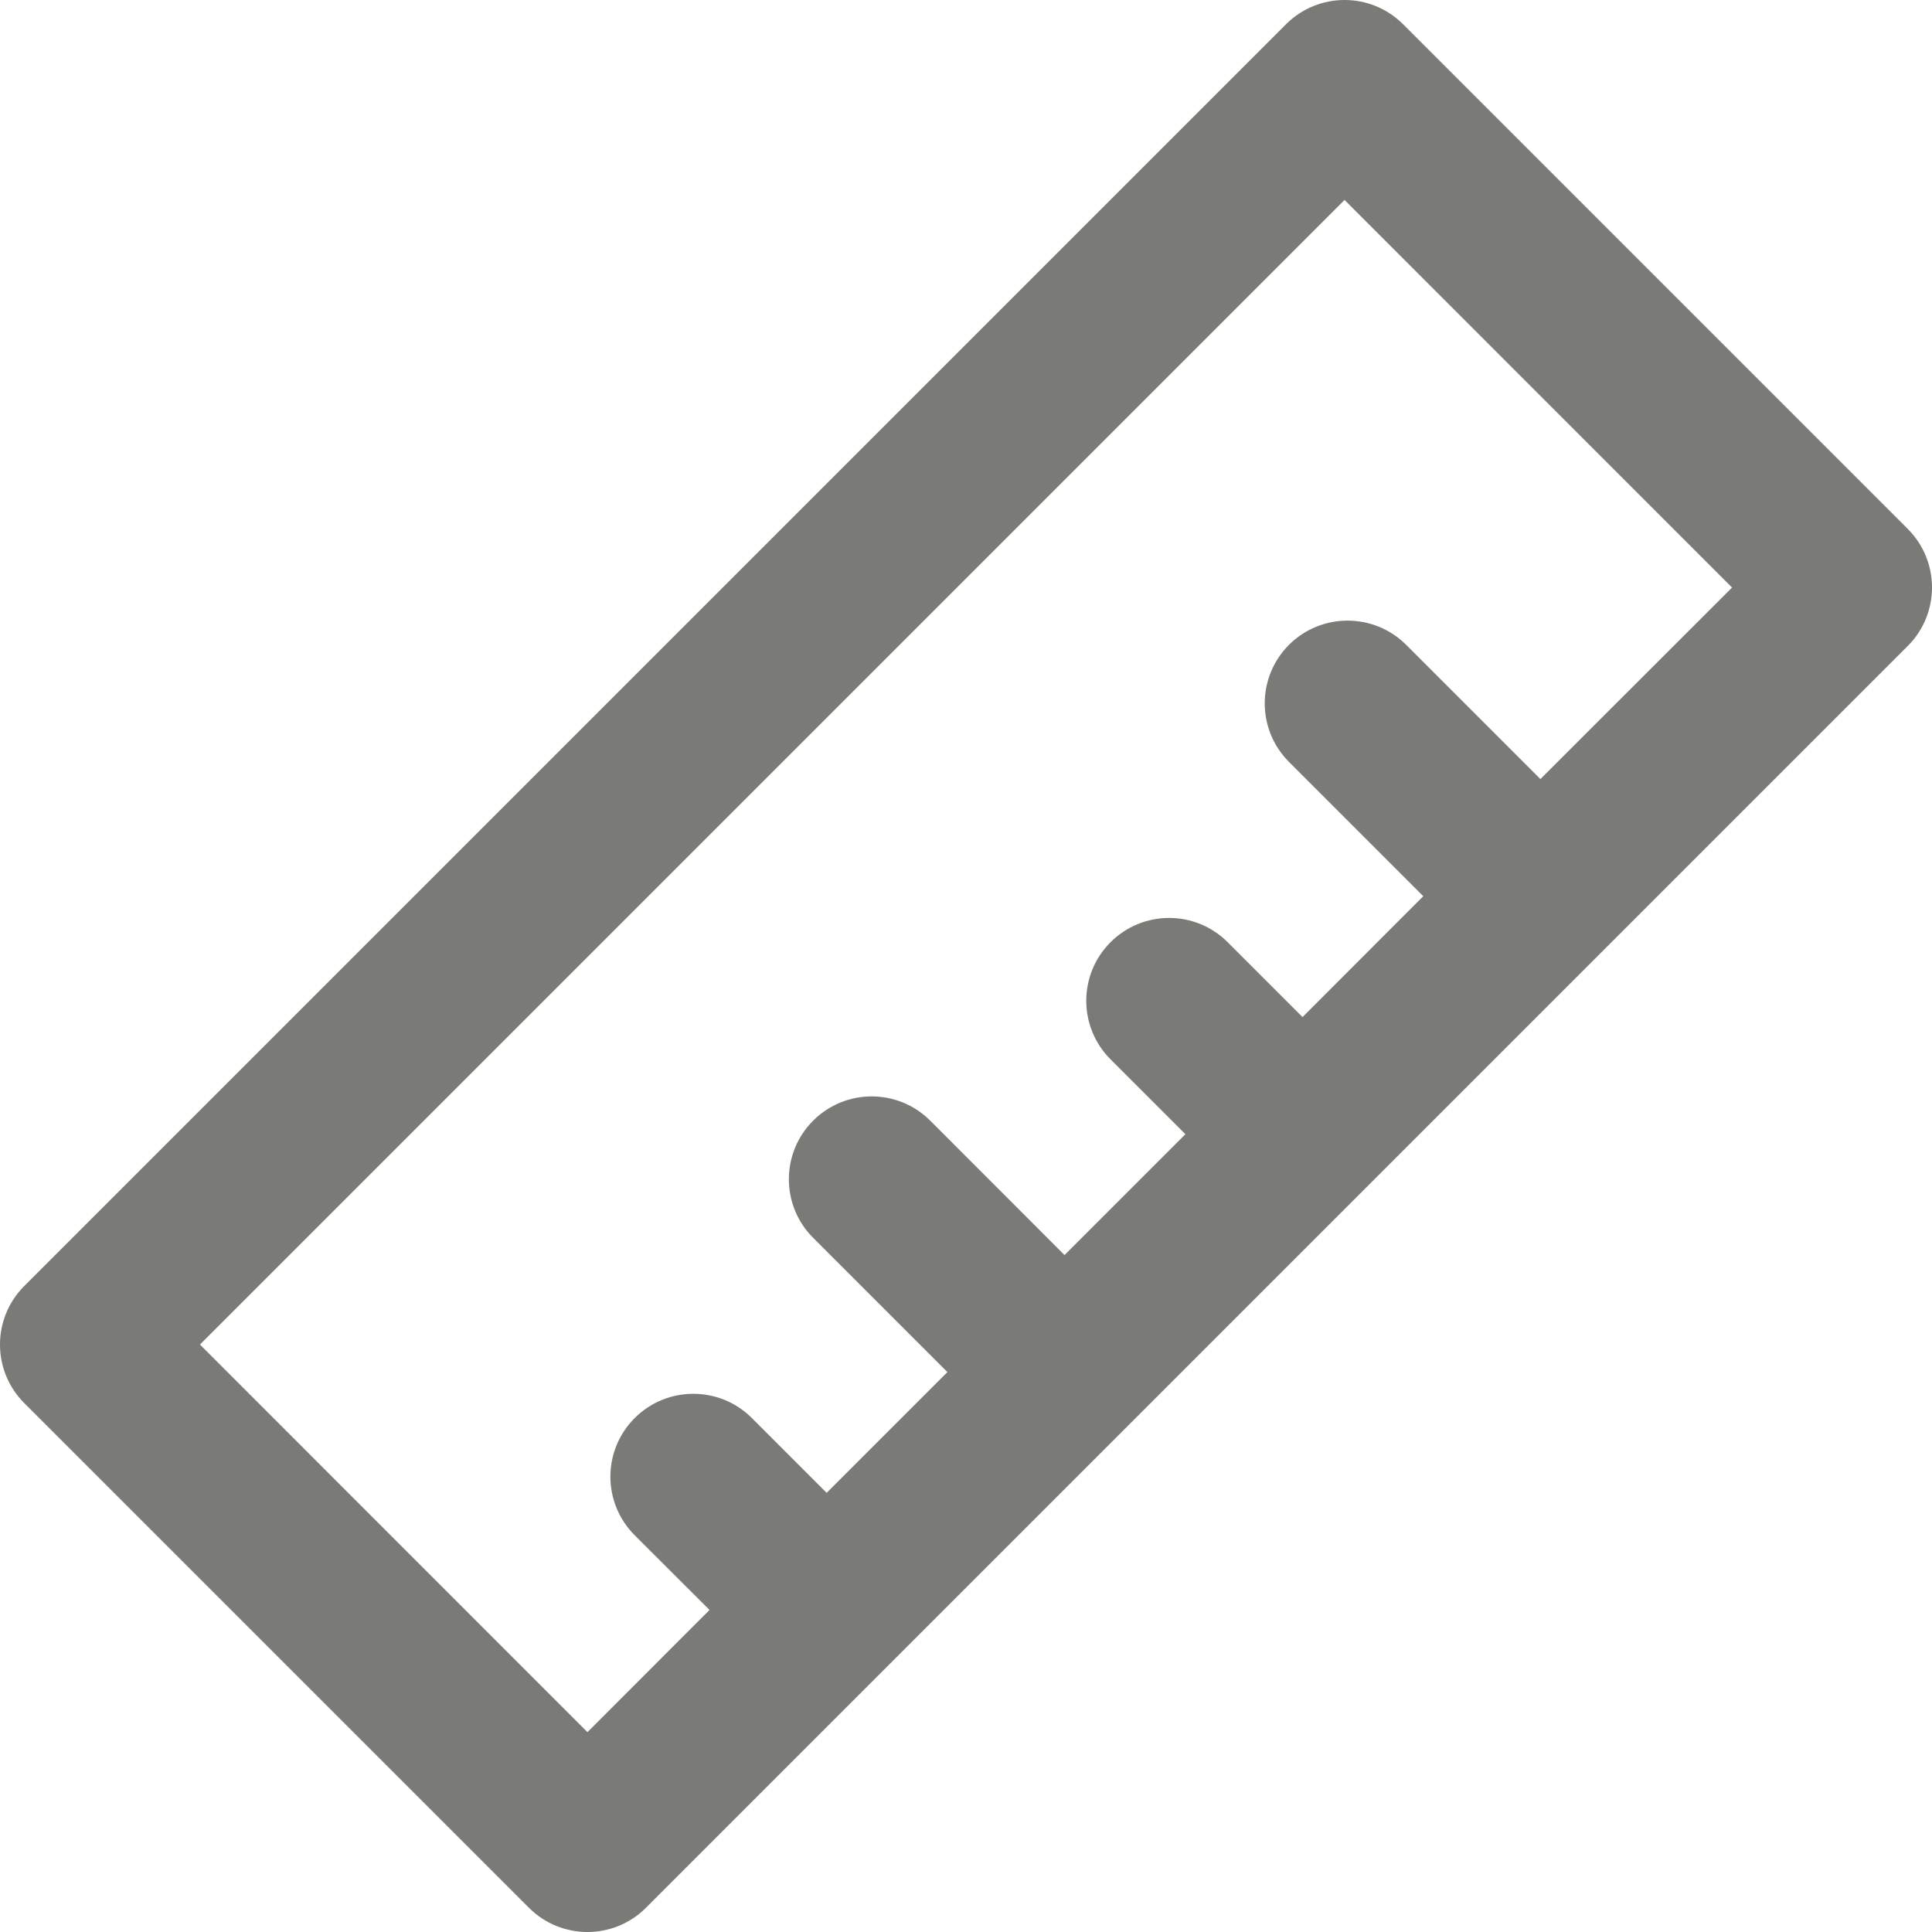 <?xml version="1.0" encoding="UTF-8"?>
<svg width="16px" height="16px" viewBox="0 0 16 16" version="1.1" xmlns="http://www.w3.org/2000/svg" xmlns:xlink="http://www.w3.org/1999/xlink">
    <title>measure</title>
    <g id="Project" stroke="none" stroke-width="1" fill="none" fill-rule="evenodd">
        <g id="02-Produkt" transform="translate(-1728, -993)" fill="#7A7A76" fill-rule="nonzero">
            <g id="Size" transform="translate(1240, 989)">
                <g id="measure" transform="translate(488, 4)">
                    <path d="M11.62,0.201 L15.799,4.38 C16.067,4.648 16.067,5.082 15.799,5.35 L5.35,15.799 C5.082,16.067 4.648,16.067 4.38,15.799 L0.201,11.62 C-0.067,11.352 -0.067,10.918 0.201,10.65 L10.65,0.201 C10.918,-0.067 11.352,-0.067 11.62,0.201 Z M11.135,1.656 L1.656,11.135 L4.865,14.345 L5.876,13.333 L5.256,12.714 C4.988,12.446 4.988,12.012 5.256,11.744 C5.524,11.476 5.958,11.476 6.226,11.743 L6.846,12.363 L7.846,11.363 L6.734,10.251 C6.466,9.983 6.466,9.549 6.734,9.281 C7.002,9.013 7.436,9.013 7.704,9.281 L8.816,10.394 L9.817,9.393 L9.197,8.773 C8.929,8.505 8.929,8.071 9.197,7.803 C9.465,7.535 9.899,7.535 10.167,7.803 L10.787,8.423 L11.787,7.422 L10.675,6.31 C10.407,6.042 10.407,5.608 10.675,5.34 C10.943,5.073 11.377,5.073 11.645,5.34 L12.757,6.452 L14.344,4.866 L11.135,1.656 Z" id="Combined-Shape"></path>
                </g>
            </g>
        </g>
    </g>
</svg>